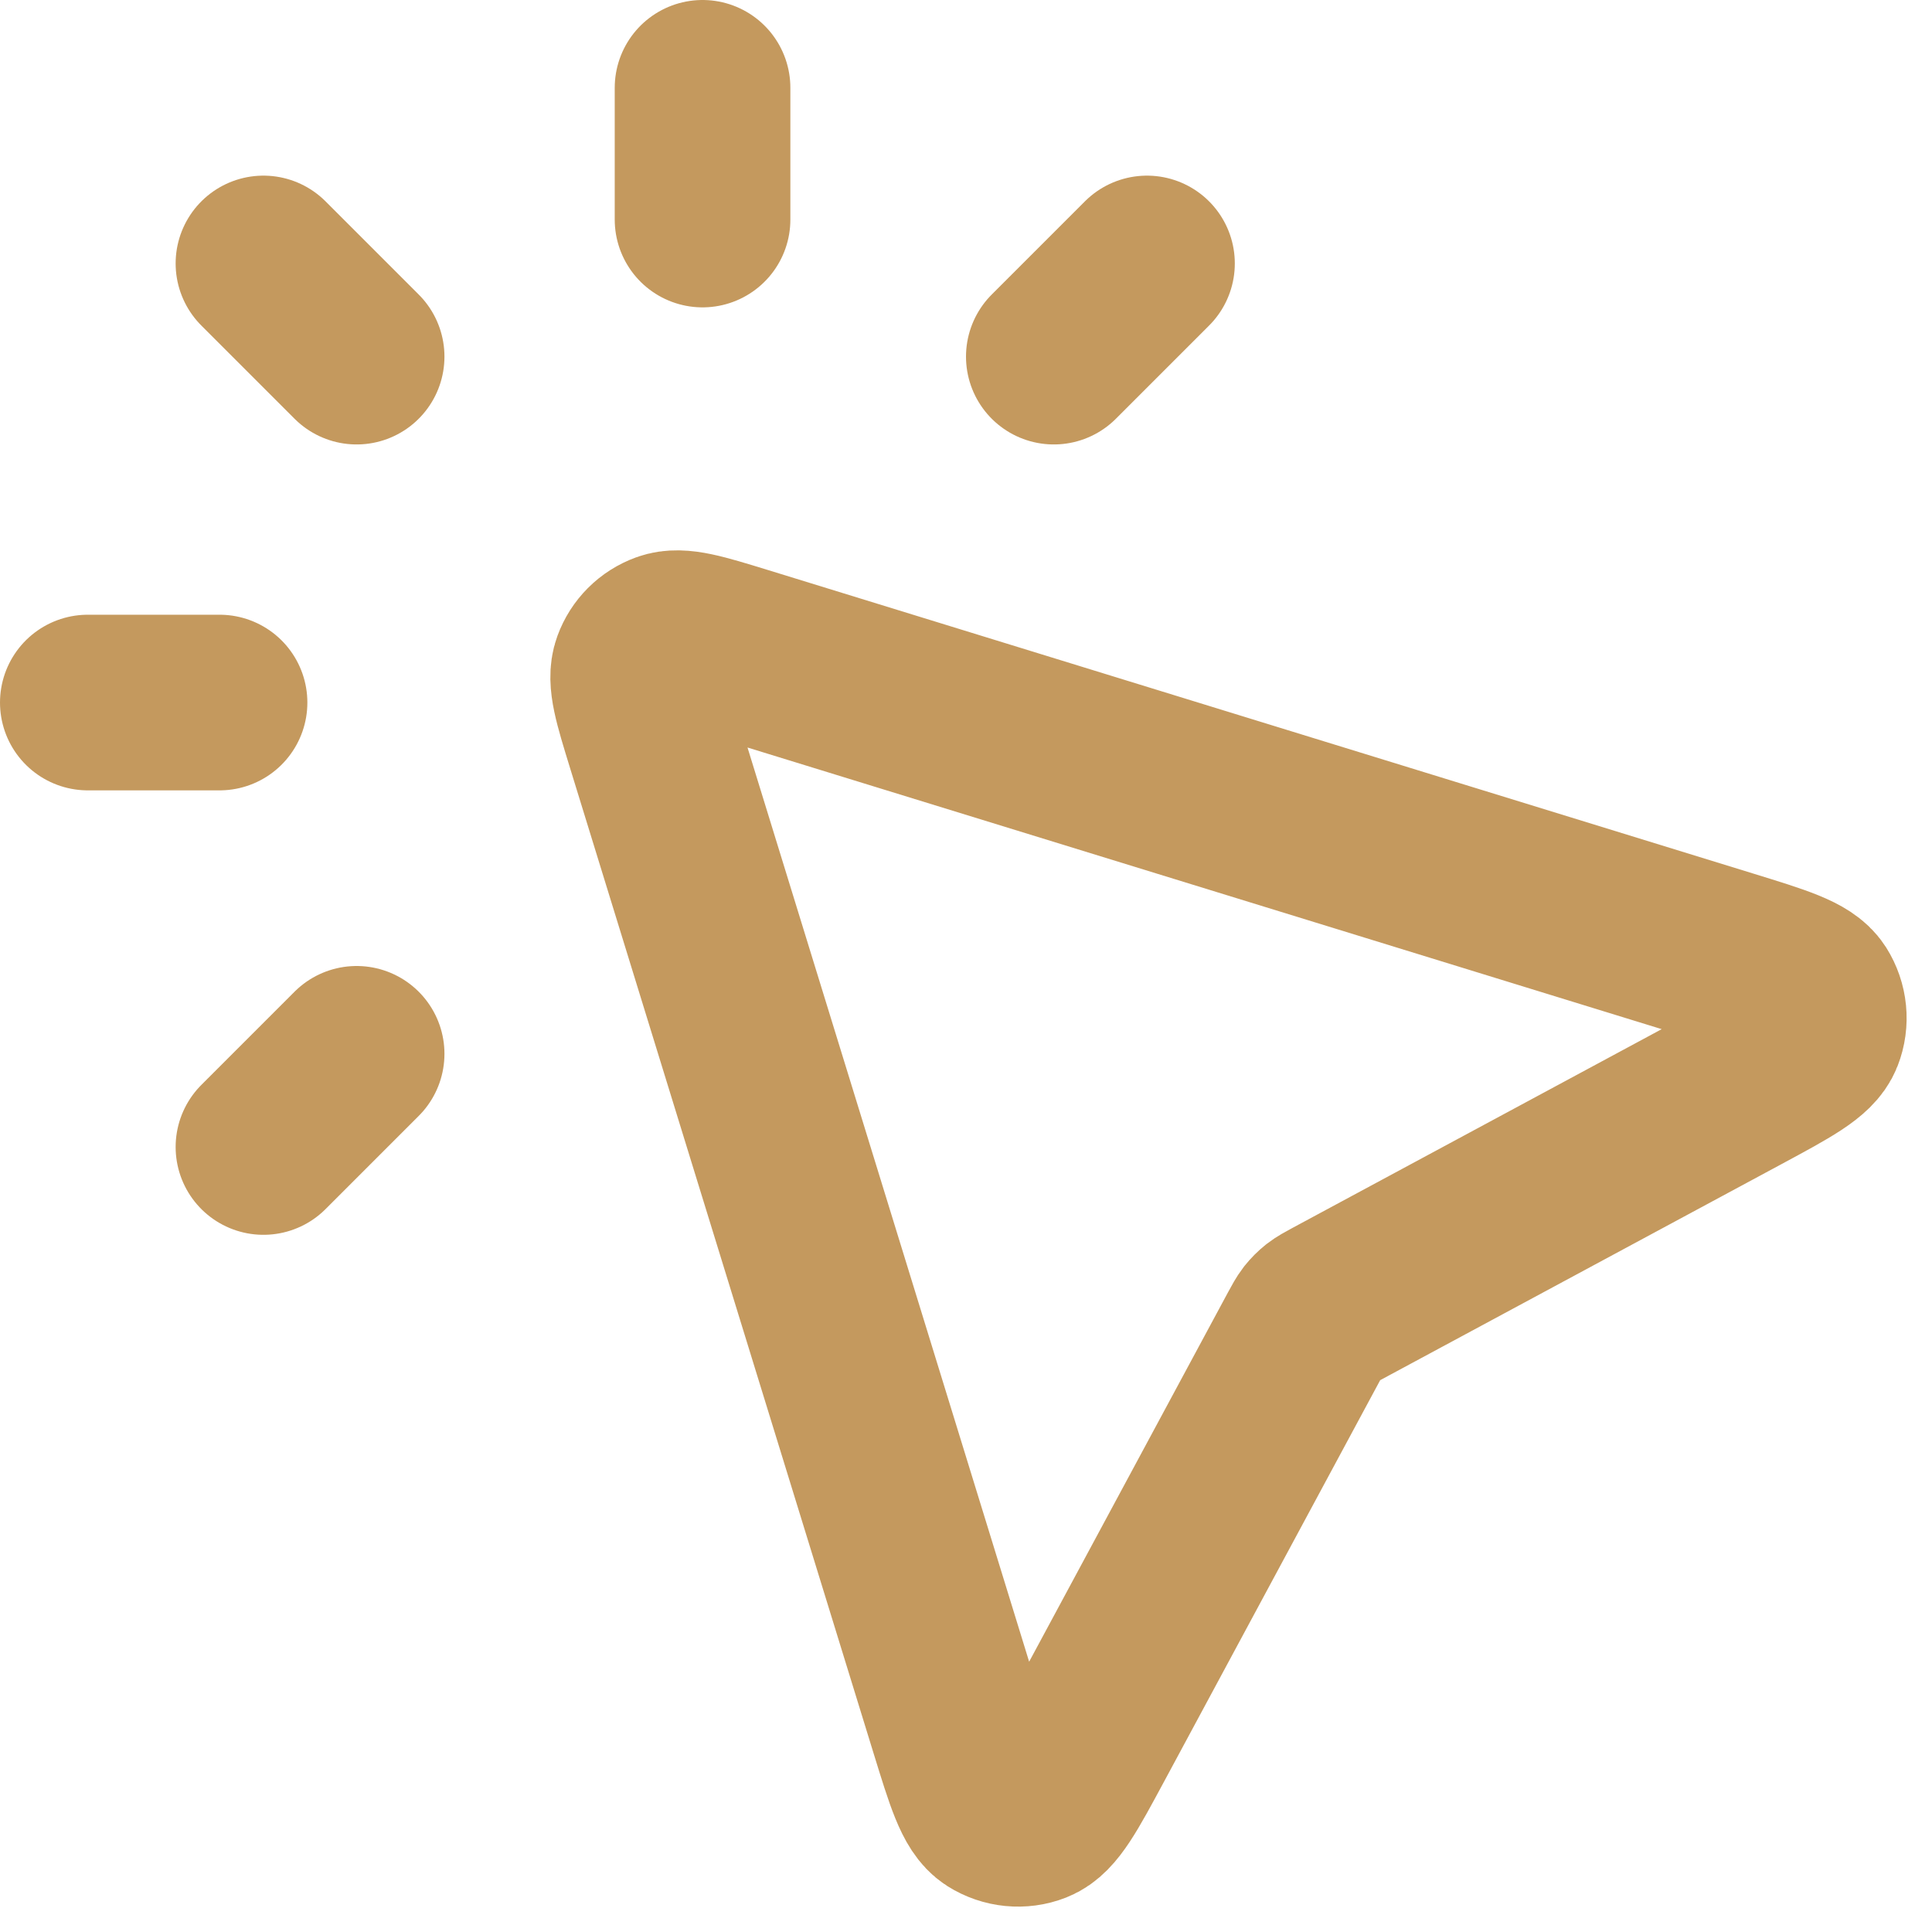 <?xml version="1.0" encoding="UTF-8"?> <svg xmlns="http://www.w3.org/2000/svg" width="22" height="22" viewBox="0 0 22 22" fill="none"><path d="M8 2.5V1M4.061 4.061L3 3M4.061 12L3 13.061M12 4.061L13.061 3M2.5 8H1M14.864 15.19L12.373 19.817C12.088 20.346 11.946 20.61 11.774 20.677C11.626 20.735 11.459 20.718 11.324 20.633C11.169 20.534 11.081 20.247 10.904 19.673L7.445 8.445C7.301 7.977 7.229 7.742 7.287 7.584C7.337 7.446 7.446 7.337 7.584 7.287C7.742 7.229 7.976 7.301 8.445 7.445L19.673 10.904C20.247 11.081 20.534 11.169 20.633 11.324C20.718 11.459 20.735 11.626 20.677 11.774C20.61 11.946 20.346 12.088 19.817 12.373L15.19 14.864C15.111 14.907 15.072 14.928 15.037 14.955C15.007 14.979 14.979 15.007 14.955 15.037C14.928 15.072 14.907 15.111 14.864 15.19Z" stroke="#C4995E" stroke-width="2" stroke-linecap="round" stroke-linejoin="round"></path></svg> 
